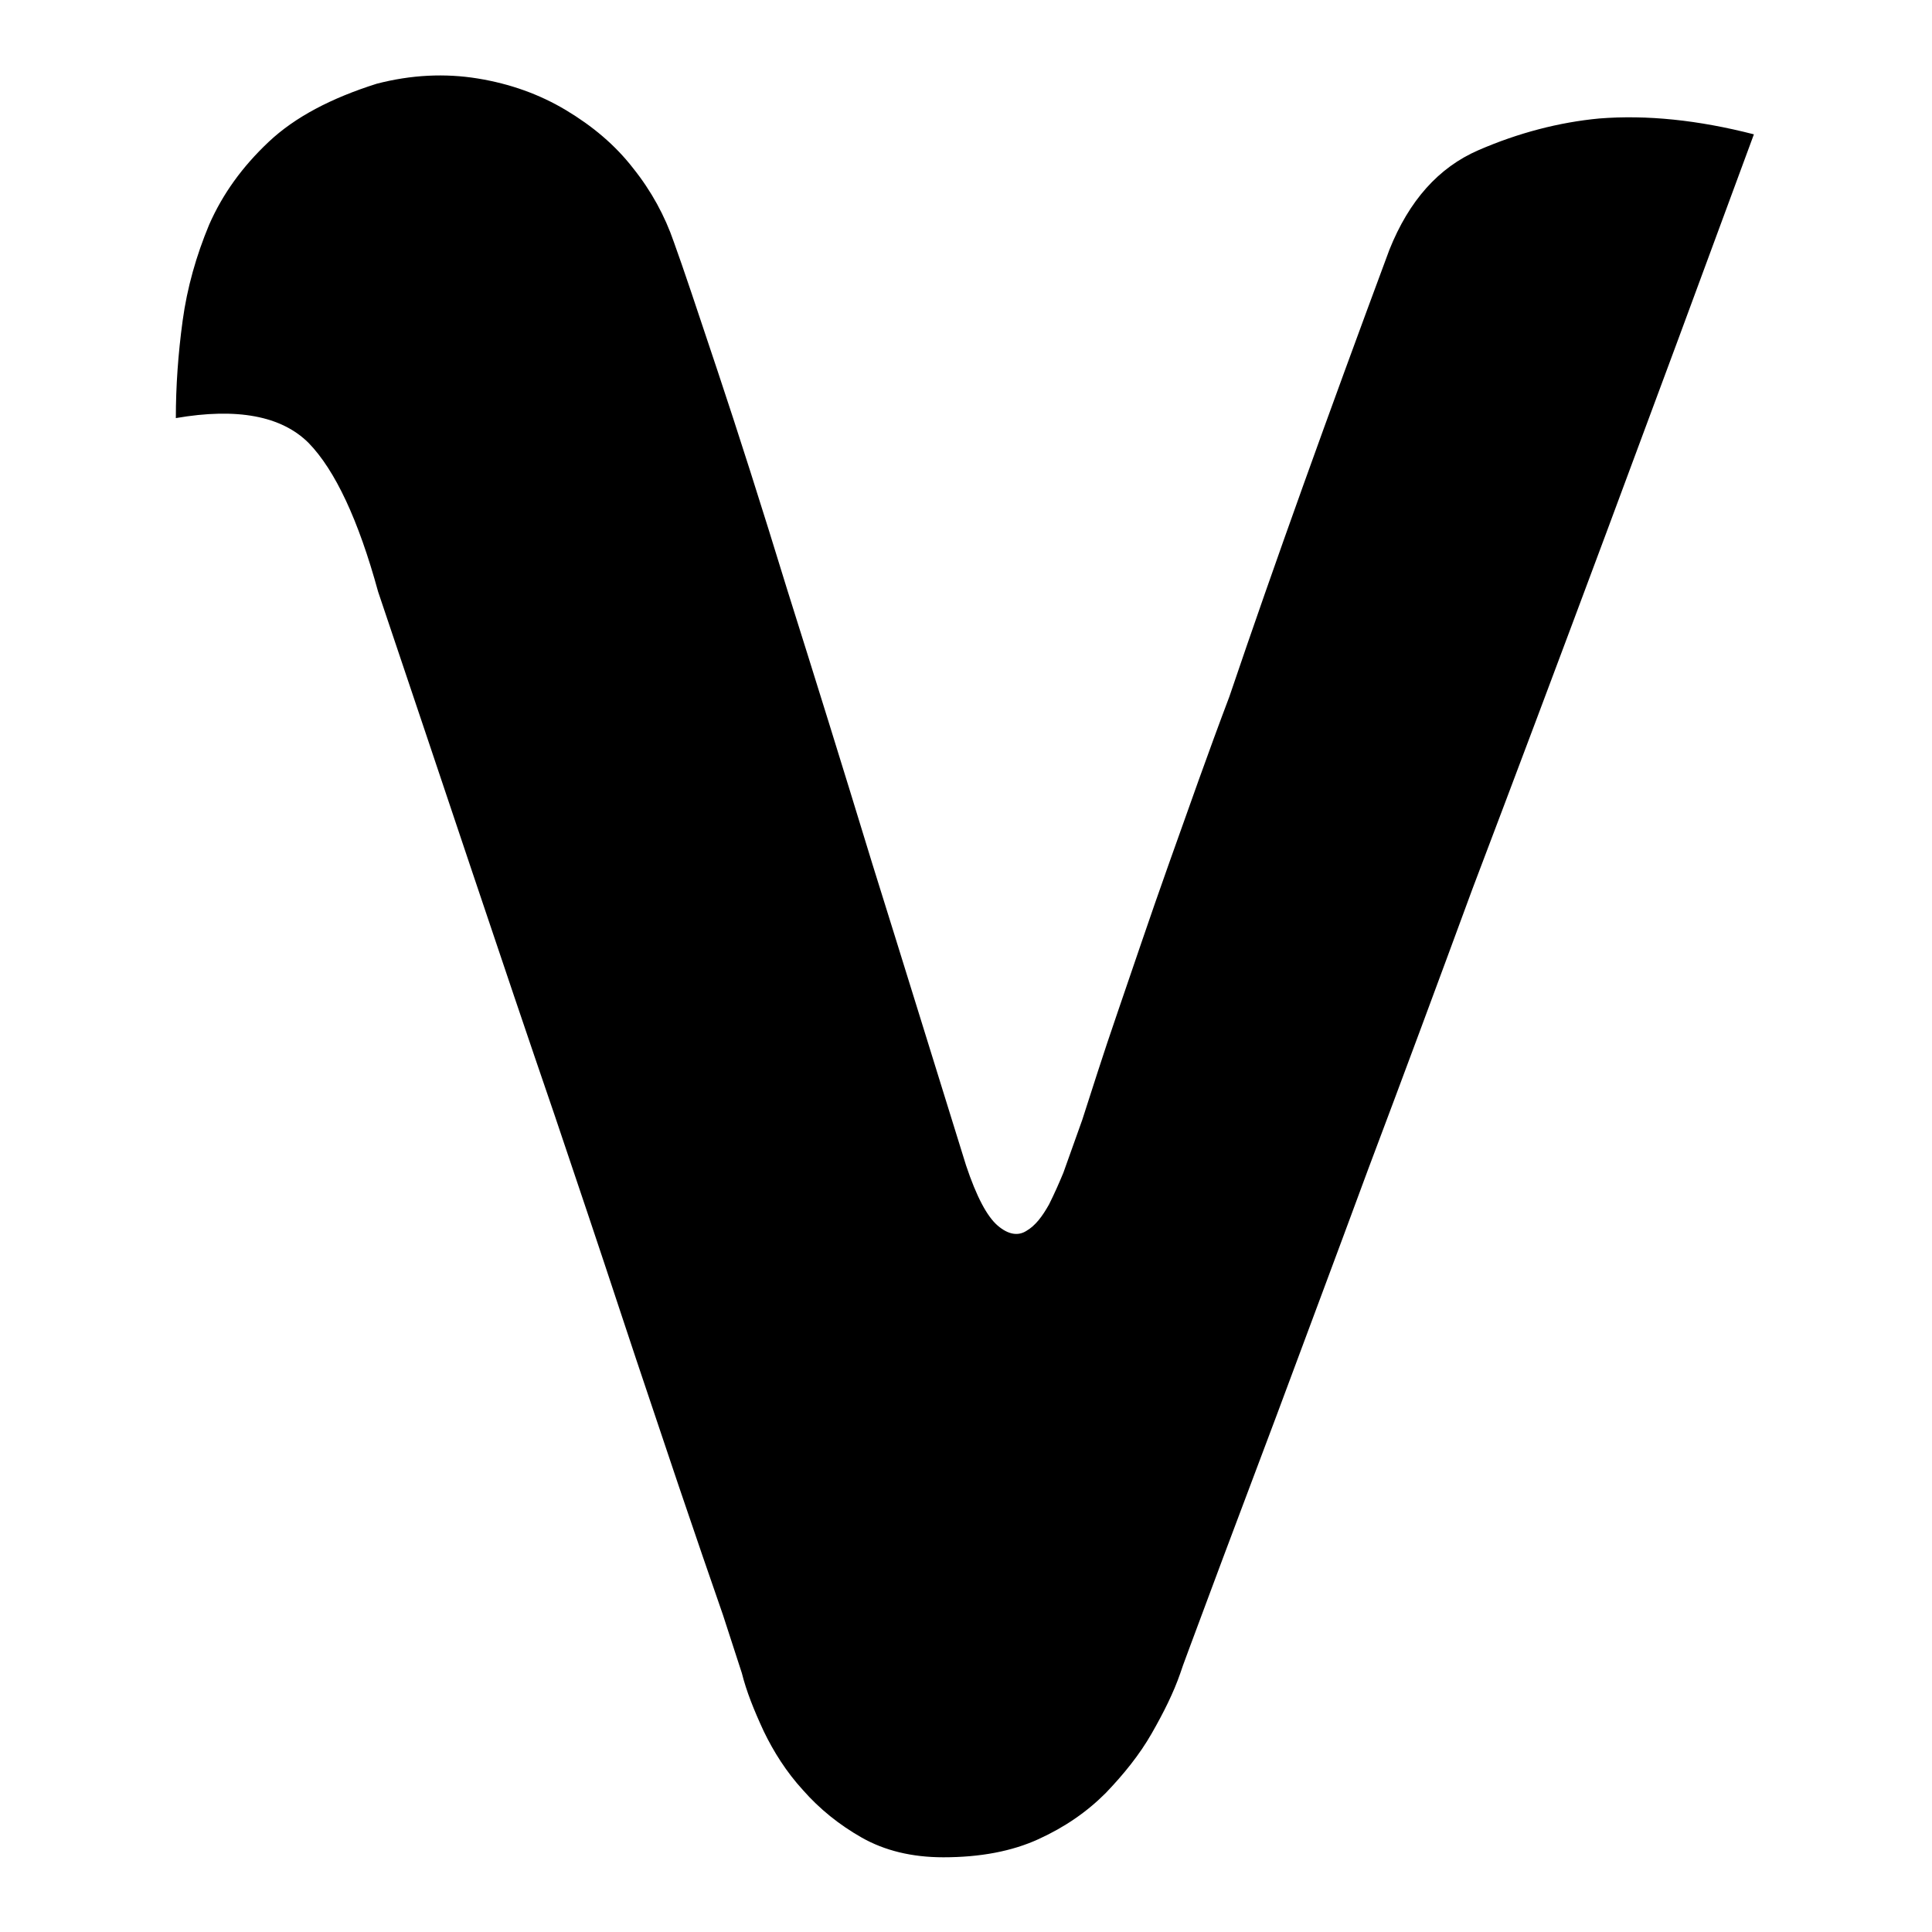 <?xml version="1.0" encoding="utf-8"?>
<!-- Svg Vector Icons : http://www.onlinewebfonts.com/icon -->
<!DOCTYPE svg PUBLIC "-//W3C//DTD SVG 1.1//EN" "http://www.w3.org/Graphics/SVG/1.1/DTD/svg11.dtd">
<svg version="1.1" xmlns="http://www.w3.org/2000/svg" xmlns:xlink="http://www.w3.org/1999/xlink" x="0px" y="0px" viewBox="0 0 256 256" enable-background="new 0 0 256 256" xml:space="preserve">
<g><g><path fill="#000000" d="M184.1,33.1c2.6-6.5,6.5-10.9,11.8-13.2c5.3-2.3,10.7-3.7,16-4.2c6.3-0.5,13.1,0.2,20.5,2.1c-13.7,37.2-26.1,70.5-37.3,100c-4.6,12.5-9.2,24.9-13.8,37.1c-4.5,12.2-8.6,23.1-12.2,32.8c-3.6,9.6-6.6,17.5-8.9,23.7c-2.3,6.2-3.6,9.6-3.8,10.3c-0.9,2.6-2.2,5.2-3.8,8c-1.6,2.8-3.7,5.4-6.1,7.9c-2.5,2.5-5.4,4.5-8.9,6.1c-3.5,1.6-7.7,2.4-12.6,2.4c-4.2,0-7.8-0.9-10.8-2.6c-3-1.7-5.6-3.8-7.8-6.3c-2.2-2.4-3.9-5.1-5.2-7.8c-1.3-2.8-2.3-5.3-2.9-7.7l-2.5-7.7c-1.6-4.6-3.6-10.4-5.9-17.2c-2.3-6.9-4.9-14.5-7.7-23c-2.8-8.5-5.7-17.1-8.7-26c-7-20.4-14.7-43.6-23.4-69.4c-2.6-9.5-5.7-16.1-9.2-19.7c-3.6-3.6-9.5-4.7-17.6-3.3c0-4.2,0.3-8.5,0.9-12.9c0.6-4.4,1.8-8.6,3.5-12.7c1.8-4.1,4.4-7.7,7.9-11c3.5-3.3,8.3-5.8,14.3-7.7c4.6-1.2,9.1-1.4,13.4-0.7c4.3,0.7,8.2,2.1,11.7,4.2c3.5,2.1,6.5,4.6,8.9,7.7c2.4,3,4.2,6.3,5.4,9.8c1.2,3.3,3.1,9,5.8,17.1s5.8,17.8,9.2,28.9c3.5,11.1,7.3,23.3,11.3,36.4c4.1,13.1,8.2,26.4,12.4,39.9c1.4,4.2,2.8,6.8,4.2,8c1.4,1.2,2.7,1.4,3.8,0.7c1.2-0.7,2.1-1.9,3-3.5c0.8-1.6,1.4-3,1.9-4.2l2.5-7c1.2-3.7,2.7-8.5,4.7-14.3c2-5.8,4.2-12.4,6.8-19.7c2.6-7.3,5.2-14.7,8-22.1C168.9,74.6,176,54.9,184.1,33.1L184.1,33.1z"/></g></g>
</svg>